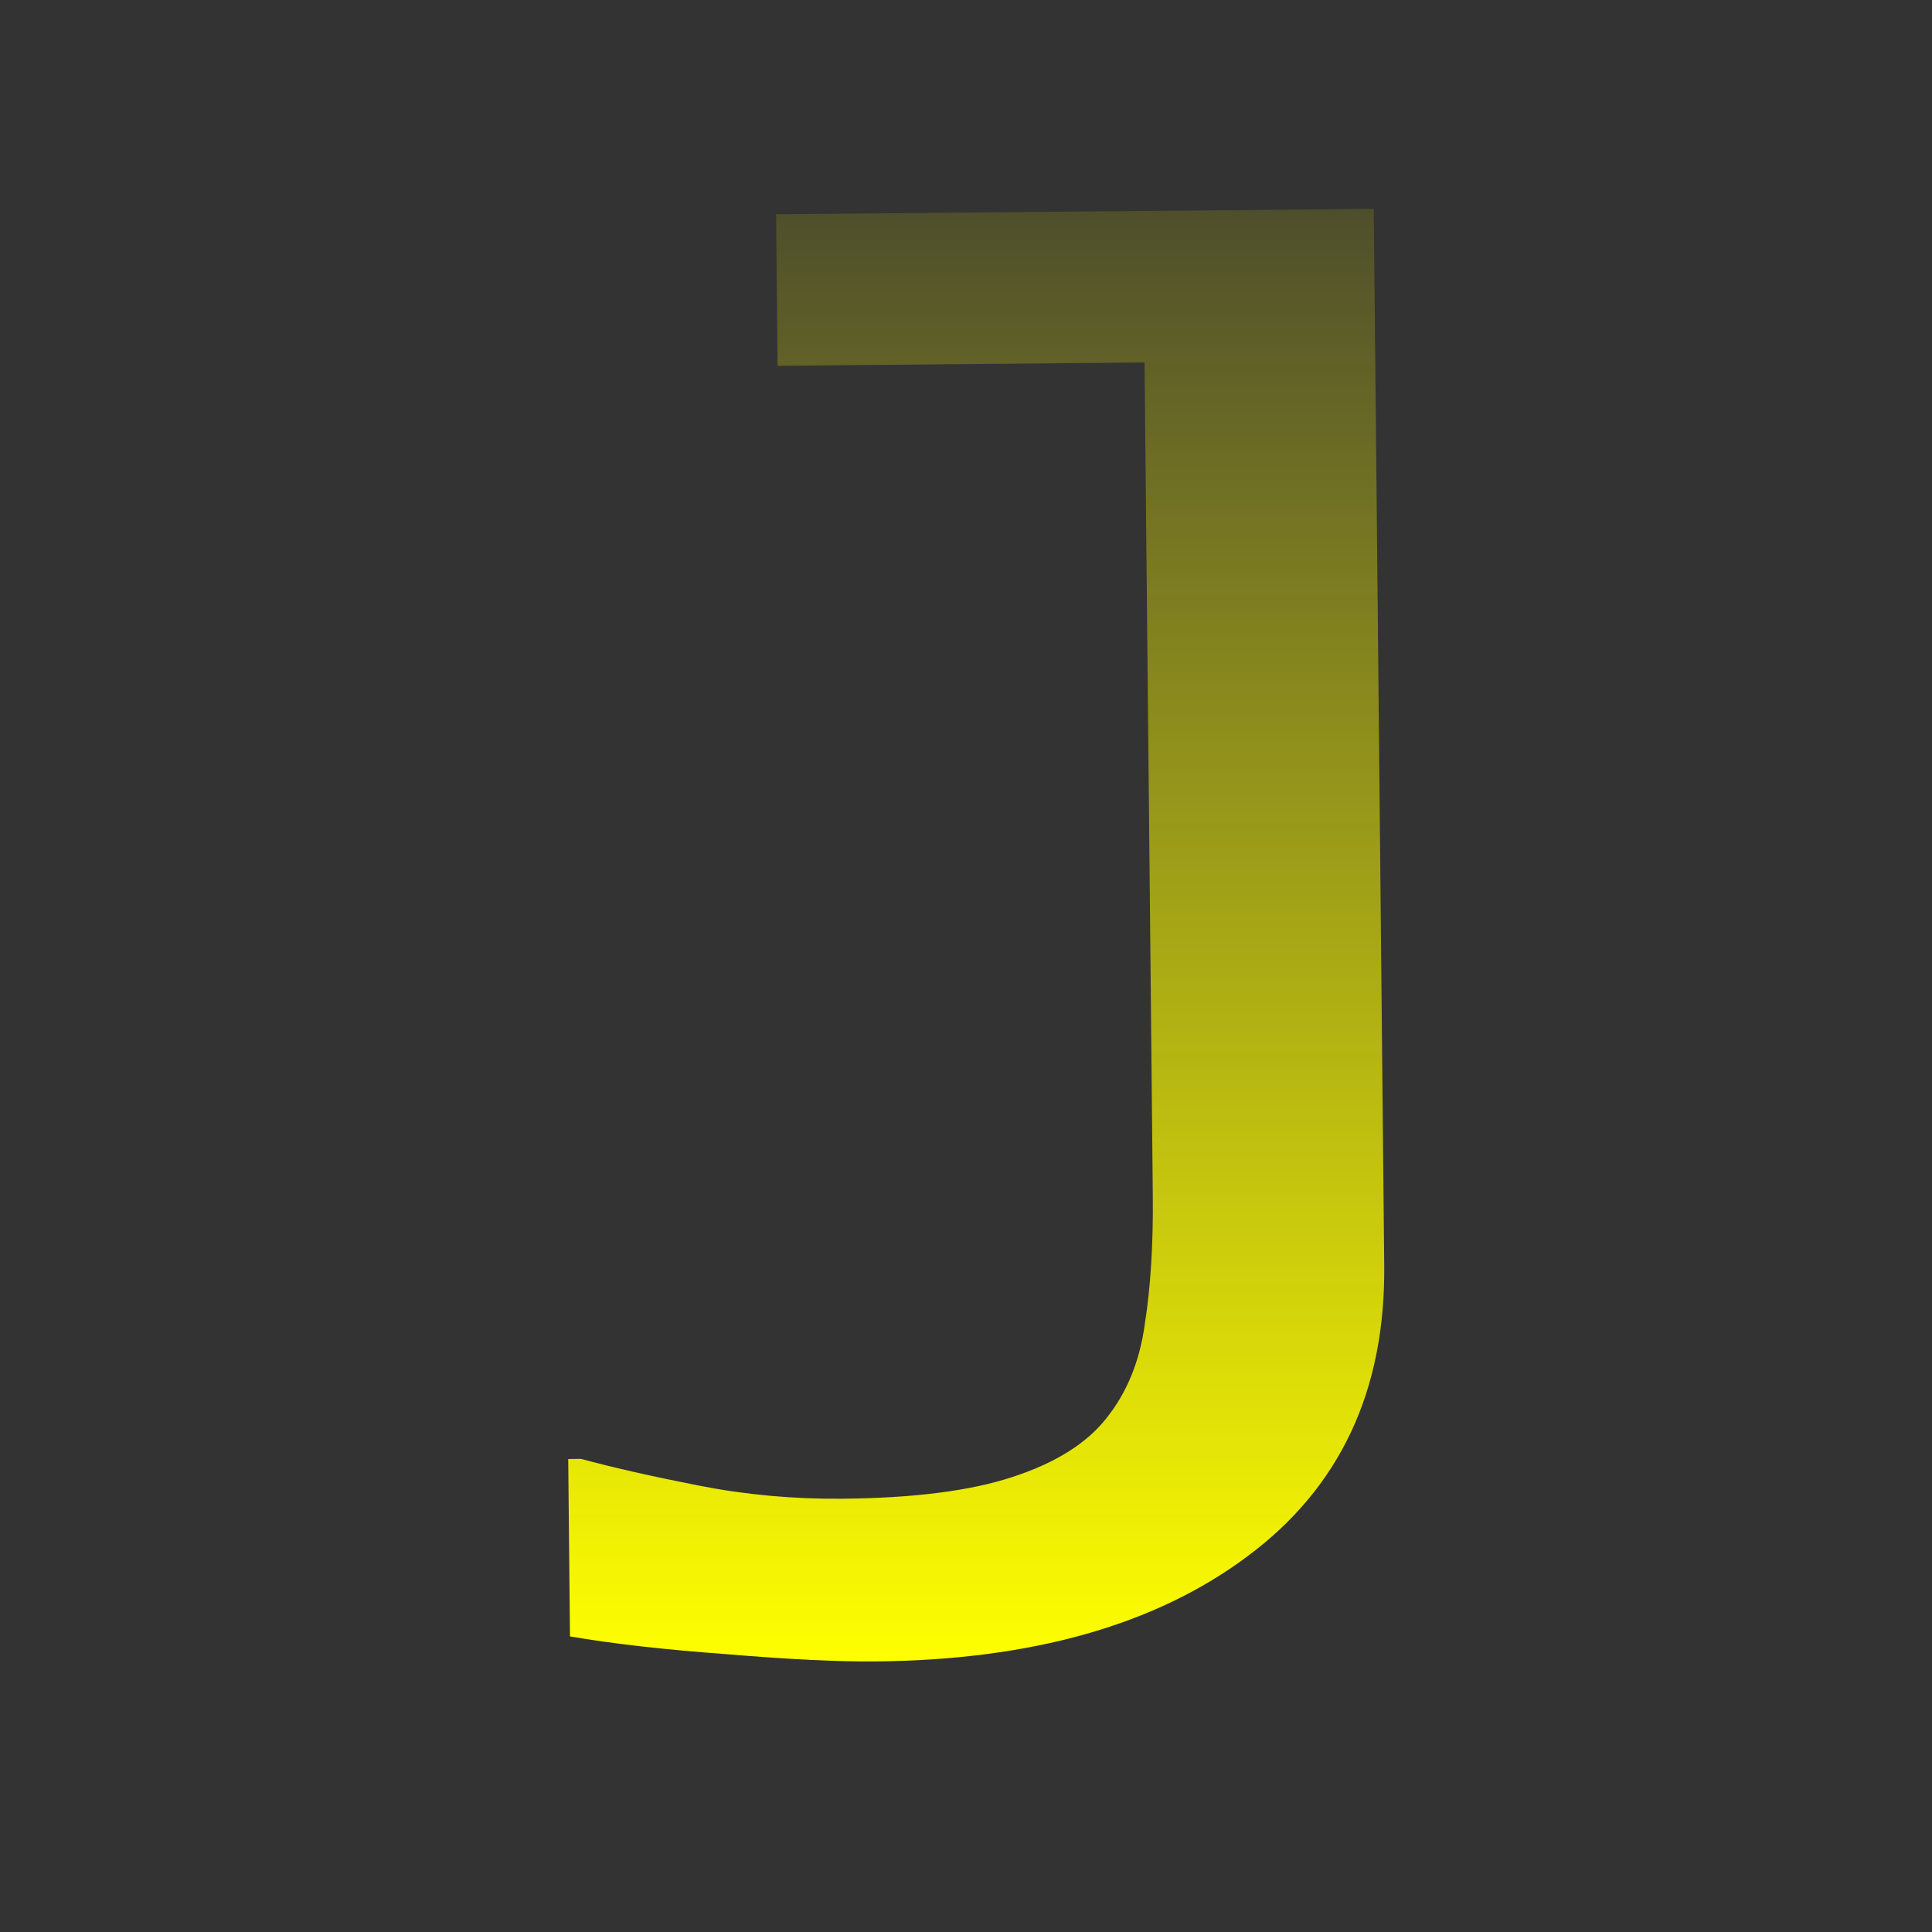 <?xml version="1.0" encoding="UTF-8" standalone="no"?>
<!-- Created with Inkscape (http://www.inkscape.org/) -->

<svg
   xmlns:dc="http://purl.org/dc/elements/1.1/"
   xmlns:cc="http://creativecommons.org/ns#"
   xmlns:rdf="http://www.w3.org/1999/02/22-rdf-syntax-ns#"
   xmlns:svg="http://www.w3.org/2000/svg"
   xmlns="http://www.w3.org/2000/svg"
   xmlns:xlink="http://www.w3.org/1999/xlink"
   xmlns:sodipodi="http://sodipodi.sourceforge.net/DTD/sodipodi-0.dtd"
   xmlns:inkscape="http://www.inkscape.org/namespaces/inkscape"
   width="128px"
   height="128px"
   viewBox="0 0 128 128"
   version="1.1"
   id="SVGRoot"
   inkscape:version="0.92.4 (5da689c313, 2019-01-14)"
   sodipodi:docname="joker-logo.svg">
  <rect x="0" y="0" width="128" height="128" fill="#333333" stroke="none"/>
  <defs
     id="defs5069">
    <linearGradient
       inkscape:collect="always"
       xlink:href="#linearGradient5633"
       id="linearGradient5644"
       gradientUnits="userSpaceOnUse"
       gradientTransform="translate(-12.03,0.058)"
       x1="70.254"
       y1="121.688"
       x2="71.609"
       y2="-0.636">
	   <stop
         style="stop-color:#ffff00;stop-opacity:1;"
         offset="0"
         id="stop5629" />
      <stop
         style="stop-color:#ffff00;stop-opacity:0;"
         offset="1"
         id="stop5631" />
	   </linearGradient>
  </defs>
  <sodipodi:namedview
     id="base"
     pagecolor="#ffffff"
     bordercolor="#666666"
     borderopacity="1.0"
     inkscape:pageopacity="0.0"
     inkscape:pageshadow="2"
     inkscape:zoom="5.6568542"
     inkscape:cx="88.781355"
     inkscape:cy="68.02281"
     inkscape:document-units="px"
     inkscape:current-layer="layer1"
     showgrid="false"
     inkscape:window-width="1920"
     inkscape:window-height="1001"
     inkscape:window-x="-9"
     inkscape:window-y="-9"
     inkscape:window-maximized="1"
     inkscape:grid-bbox="true" />
  <g
     inkscape:label="Layer 1"
     inkscape:groupmode="layer"
     id="layer1">
    <g
       aria-label="J"
       transform="matrix(1.102,-0.01,0.009,0.907,-1.591,0.177)"
       style="font-style:normal;font-weight:normal;font-size:143.446px;line-height:1.25;font-family:sans-serif;letter-spacing:0px;word-spacing:0px;fill:url(#linearGradient5635);fill-opacity:1;stroke:none;stroke-width:3.586"
       id="text5627">
      <path
         d="m 83.903,93.174 q 0,13.728 -8.405,21.153 -8.335,7.424 -22.413,7.424 -3.362,0 -8.965,-0.63 -5.603,-0.56 -9.386,-1.401 v -12.958 h 0.77 q 2.872,0.981 7.074,2.031 4.203,1.051 8.615,1.051 6.444,0 10.226,-1.471 3.852,-1.471 5.673,-4.203 1.891,-2.802 2.381,-6.864 0.56,-4.062 0.56,-9.386 V 27.054 H 47.972 V 15.987 h 35.932 z"
         style="fill:url(#linearGradient5644);fill-opacity:1;stroke-width:3.586"
         id="path5641"
         inkscape:connector-curvature="0" />
    </g>
  </g>
</svg>
